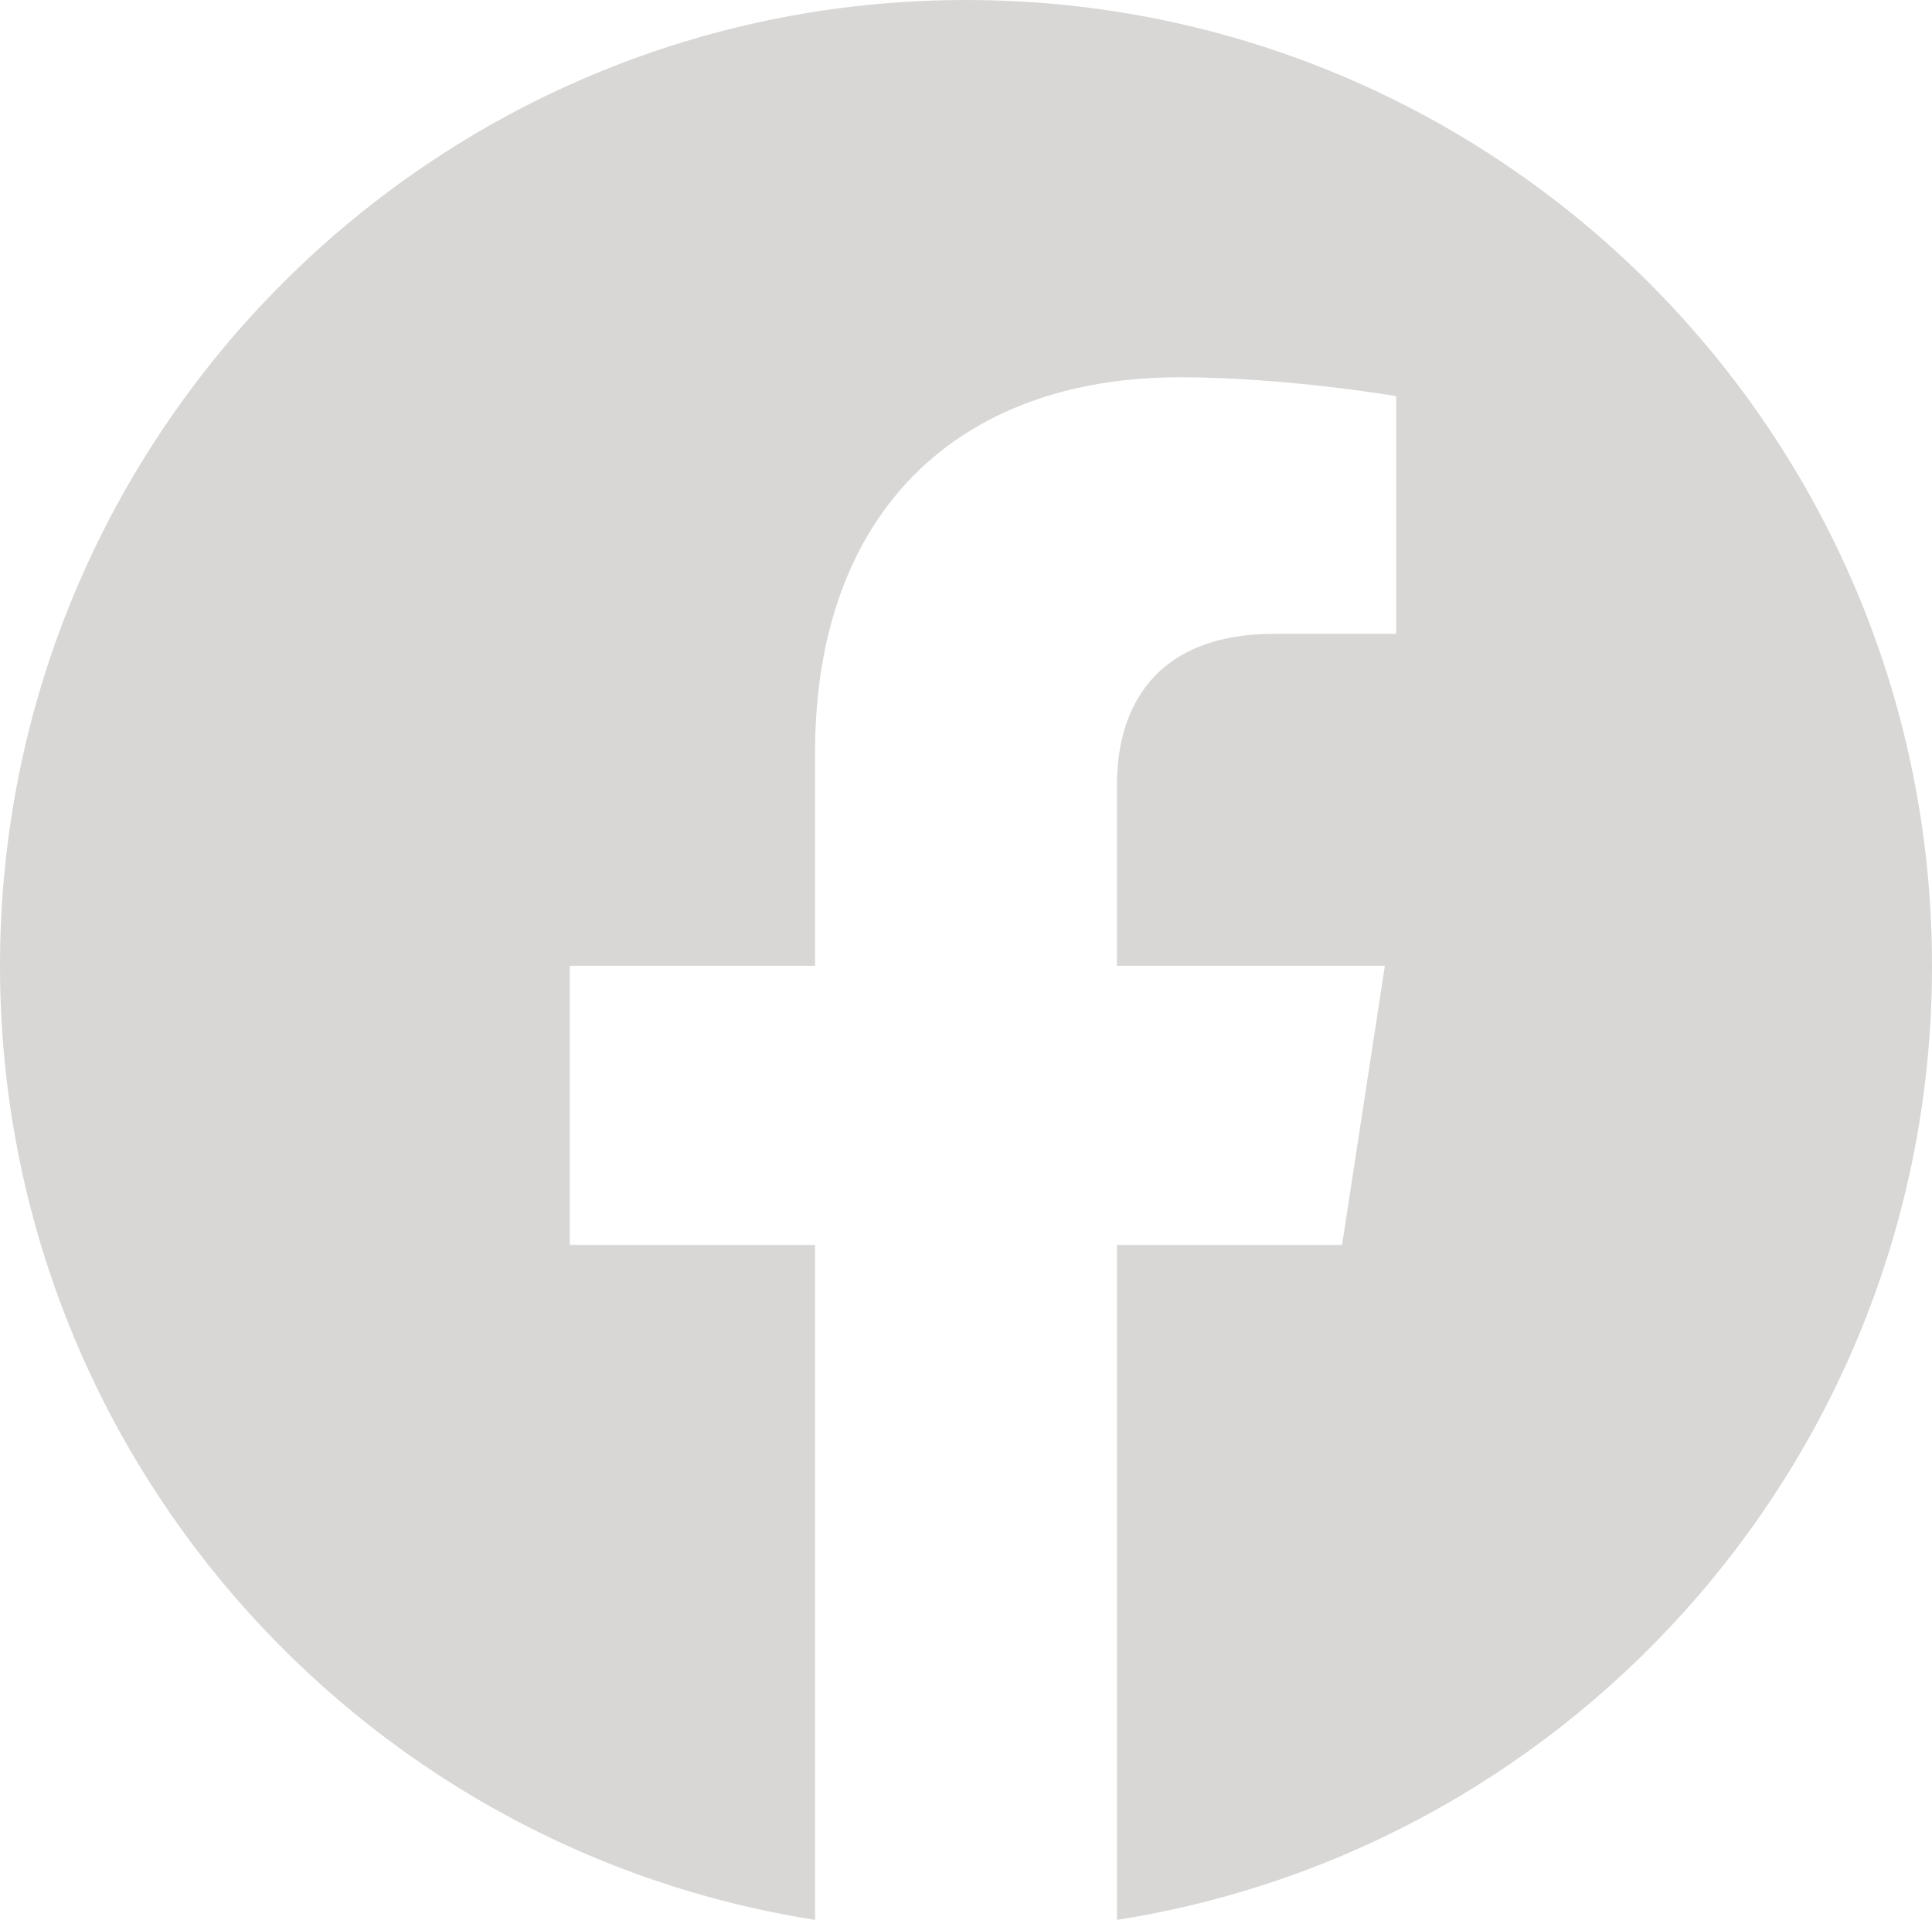 <?xml version="1.0" encoding="UTF-8"?>
<svg id="Layer_1" data-name="Layer 1" xmlns="http://www.w3.org/2000/svg" viewBox="0 0 1080 1073.44">
  <defs>
    <style>
      .cls-1 {
        fill: #d8d7d6;
      }
    </style>
  </defs>
  <path class="cls-1" d="M1080,540C1080,241.77,838.23,0,540,0S0,241.77,0,540c0,269.53,197.47,492.93,455.62,533.44v-377.35h-137.11v-156.09h137.11v-118.97c0-135.34,80.62-210.09,203.97-210.09,59.08,0,120.88,10.55,120.88,10.55v132.89h-68.09c-67.08,0-88,41.62-88,84.33v101.3h149.77l-23.94,156.09h-125.82v377.35c258.16-40.51,455.62-263.91,455.62-533.44Z"/>
</svg>